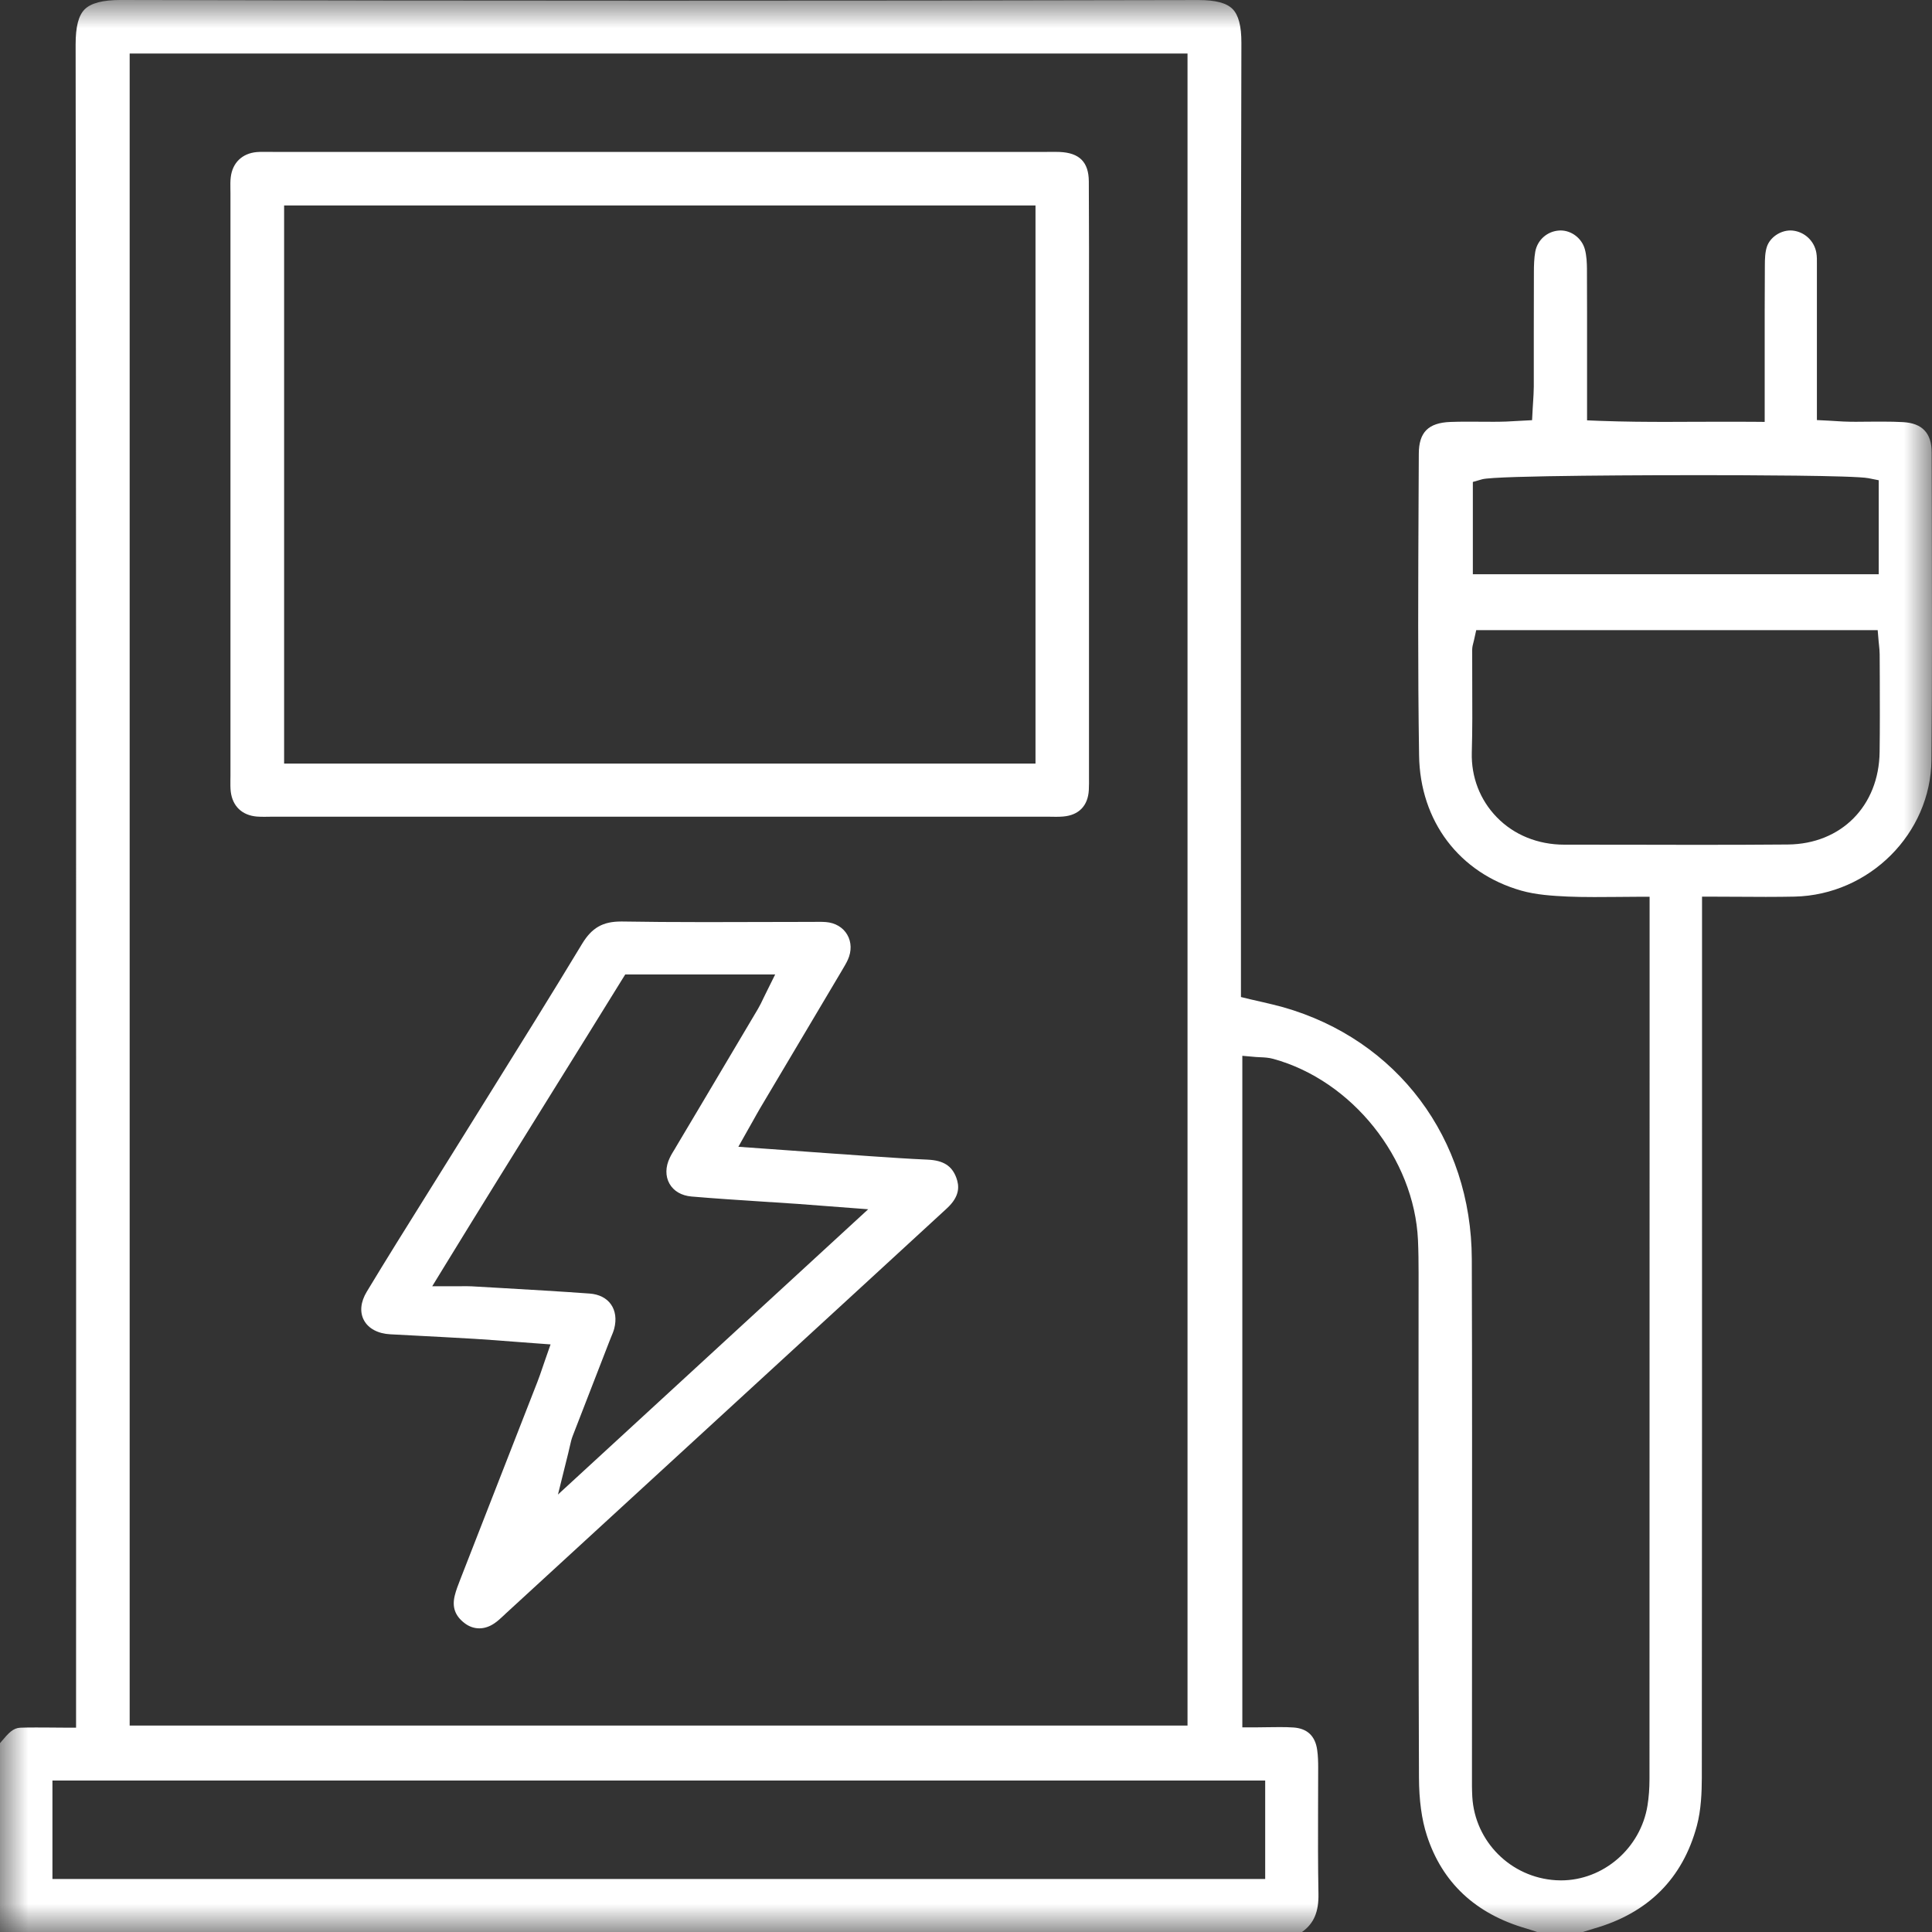 <?xml version="1.0" encoding="UTF-8"?> <svg xmlns="http://www.w3.org/2000/svg" xmlns:xlink="http://www.w3.org/1999/xlink" width="35px" height="35px" viewBox="0 0 35 35" version="1.1"><rect x="0" y="0" width="35" height="35" fill="#333333" stroke="none"/><title>Group 7</title><defs><polygon id="path-1" points="0 0 35 0 35 35 0 35"></polygon><polygon id="path-3" points="0 35 35 35 35 0 0 0"></polygon></defs><g id="Desktop" stroke="none" stroke-width="1" fill="none" fill-rule="evenodd"><g id="1.-Home" transform="translate(-521, -3952)"><g id="Footer" transform="translate(-1, 3480)"><g id="Group-7" transform="translate(522, 472)"><g id="Group-3"><mask id="mask-2" fill="white"><use xlink:href="#path-1"></use></mask><g id="Clip-2"></g><path d="M30.78,8.608 C30.167,8.608 27.093,8.611 26.849,8.683 L26.682,8.731 L26.682,10.403 L34.035,10.403 L34.035,8.7 L33.849,8.663 C33.601,8.613 31.62,8.608 30.78,8.608 L30.78,8.608 Z M28.425,15.302 C28.812,15.302 29.199,15.303 29.586,15.303 C29.974,15.304 30.361,15.305 30.749,15.305 C31.385,15.305 31.906,15.303 32.388,15.299 C33.355,15.291 34.039,14.601 34.051,13.622 C34.057,13.176 34.055,12.723 34.054,12.285 C34.053,12.142 34.053,11.999 34.052,11.855 C34.052,11.799 34.046,11.746 34.041,11.694 C34.039,11.673 34.036,11.651 34.034,11.627 L34.016,11.416 L26.743,11.416 L26.703,11.597 C26.699,11.614 26.695,11.628 26.692,11.641 C26.682,11.678 26.671,11.719 26.67,11.771 C26.67,11.977 26.671,12.183 26.671,12.389 C26.673,12.797 26.675,13.219 26.663,13.632 C26.651,14.076 26.811,14.492 27.116,14.805 C27.427,15.126 27.862,15.302 28.339,15.302 L28.425,15.302 Z M2.349,31.26 L21.513,31.26 L21.513,0.97 L2.349,0.97 L2.349,31.26 Z M0.95,34.04 L22.92,34.04 L22.92,32.256 L0.95,32.256 L0.95,34.04 Z M27.847,35 C27.835,34.996 27.823,34.992 27.811,34.988 C27.757,34.97 27.703,34.952 27.648,34.936 C26.73,34.671 26.125,34.104 25.849,33.251 C25.755,32.963 25.707,32.609 25.706,32.199 C25.697,29.941 25.698,27.646 25.698,25.426 C25.699,24.638 25.699,23.851 25.699,23.063 C25.699,22.873 25.697,22.669 25.688,22.465 C25.62,20.984 24.493,19.573 23.065,19.182 C22.984,19.16 22.906,19.156 22.837,19.153 C22.811,19.152 22.785,19.151 22.758,19.149 L22.506,19.127 L22.506,31.293 L22.738,31.293 C22.819,31.293 22.898,31.291 22.975,31.29 C23.046,31.289 23.116,31.288 23.185,31.288 C23.281,31.288 23.359,31.29 23.431,31.295 C23.682,31.312 23.827,31.449 23.862,31.702 C23.878,31.811 23.88,31.927 23.88,32.016 C23.88,32.266 23.879,32.517 23.878,32.768 C23.877,33.271 23.875,33.791 23.885,34.304 C23.892,34.636 23.802,34.847 23.587,35 L0,35 L0,31.579 C0.008,31.57 0.015,31.561 0.023,31.552 C0.156,31.394 0.237,31.304 0.369,31.299 C0.453,31.296 0.544,31.295 0.654,31.295 C0.73,31.295 0.807,31.295 0.886,31.296 C0.97,31.297 1.057,31.298 1.147,31.298 L1.378,31.298 L1.379,24.777 C1.379,16.921 1.38,8.796 1.37,0.806 C1.37,0.484 1.422,0.282 1.533,0.17 C1.647,0.056 1.86,-3.81194727e-06 2.182,-3.81194727e-06 L2.189,-3.81194727e-06 C5.315,0.008 8.578,0.012 11.89,0.012 C15.034,0.012 18.34,0.009 21.716,0.001 C22.022,0.001 22.22,0.054 22.328,0.162 C22.437,0.271 22.49,0.473 22.489,0.778 C22.478,5.011 22.479,9.316 22.48,13.479 C22.481,14.795 22.481,16.111 22.481,17.427 L22.481,18.062 L22.658,18.105 C22.731,18.122 22.8,18.138 22.868,18.153 C23,18.184 23.125,18.213 23.244,18.246 C25.315,18.834 26.657,20.626 26.663,22.812 C26.67,24.946 26.668,27.116 26.667,29.215 C26.666,30.172 26.666,31.13 26.666,32.088 L26.666,32.171 C26.665,32.294 26.665,32.422 26.672,32.551 C26.719,33.362 27.369,34.012 28.185,34.062 C28.216,34.064 28.248,34.065 28.279,34.065 C29.047,34.065 29.721,33.482 29.846,32.709 C29.87,32.56 29.882,32.397 29.882,32.225 C29.884,27.876 29.884,23.527 29.884,19.178 L29.884,16.246 L29.652,16.246 C29.516,16.246 29.382,16.247 29.251,16.249 C29.126,16.25 29.002,16.251 28.88,16.251 C28.691,16.251 28.537,16.248 28.395,16.242 C28.118,16.229 27.826,16.21 27.561,16.135 C26.436,15.816 25.725,14.876 25.708,13.684 C25.684,12.128 25.692,10.545 25.699,9.014 L25.703,8.219 C25.704,7.831 25.876,7.659 26.275,7.644 C26.371,7.64 26.477,7.639 26.607,7.639 C26.682,7.639 26.756,7.639 26.831,7.64 C26.908,7.64 26.984,7.641 27.06,7.641 C27.096,7.641 27.132,7.641 27.168,7.64 C27.25,7.64 27.331,7.635 27.416,7.63 C27.457,7.627 27.5,7.625 27.546,7.623 L27.755,7.612 L27.766,7.404 C27.769,7.359 27.771,7.317 27.774,7.276 C27.78,7.184 27.785,7.097 27.786,7.007 C27.786,6.698 27.786,6.388 27.786,6.079 C27.786,5.696 27.786,5.313 27.788,4.931 C27.788,4.807 27.792,4.676 27.813,4.558 C27.853,4.345 28.031,4.188 28.248,4.176 C28.256,4.175 28.263,4.175 28.271,4.175 C28.471,4.175 28.657,4.318 28.711,4.515 C28.744,4.634 28.748,4.771 28.749,4.865 C28.752,5.386 28.751,5.917 28.751,6.43 L28.751,7.615 L28.973,7.624 C29.421,7.641 29.857,7.643 30.186,7.643 C30.374,7.643 30.562,7.642 30.752,7.641 C30.943,7.641 31.135,7.64 31.329,7.64 C31.464,7.64 31.599,7.64 31.736,7.641 L31.969,7.643 L31.969,6.484 C31.969,5.934 31.968,5.365 31.972,4.806 C31.972,4.695 31.976,4.568 32.009,4.47 C32.065,4.302 32.249,4.175 32.436,4.175 C32.449,4.175 32.461,4.176 32.474,4.177 C32.691,4.199 32.868,4.364 32.905,4.58 C32.916,4.643 32.916,4.717 32.915,4.795 L32.915,4.852 C32.916,5.402 32.915,5.952 32.915,6.502 L32.915,7.61 L33.135,7.621 C33.182,7.624 33.226,7.626 33.268,7.629 C33.353,7.634 33.434,7.64 33.515,7.64 C33.55,7.641 33.584,7.641 33.618,7.641 C33.699,7.641 33.779,7.64 33.86,7.639 C33.939,7.639 34.018,7.638 34.096,7.638 C34.245,7.638 34.365,7.641 34.474,7.647 C34.823,7.666 34.994,7.846 34.994,8.197 C34.995,8.569 34.996,8.942 34.997,9.314 C35,10.774 35.004,12.284 34.99,13.768 C34.977,15.101 33.865,16.212 32.511,16.243 C32.356,16.246 32.19,16.248 31.989,16.248 C31.843,16.248 31.695,16.247 31.545,16.246 C31.388,16.245 31.229,16.244 31.065,16.244 L30.834,16.244 L30.834,19.732 C30.834,23.823 30.834,28.052 30.83,32.212 C30.829,32.461 30.819,32.783 30.74,33.077 C30.483,34.032 29.856,34.659 28.875,34.938 C28.821,34.954 28.767,34.971 28.713,34.988 L28.675,35 L27.847,35 Z" id="Fill-1" fill="#FFFFFF" mask="url(#mask-2)"></path></g><mask id="mask-4" fill="white"><use xlink:href="#path-3"></use></mask><g id="Clip-5"></g><path d="M5.147,13.833 L18.759,13.833 L18.759,3.722 L5.147,3.722 L5.147,13.833 Z M4.783,14.797 C4.731,14.797 4.691,14.795 4.655,14.793 C4.386,14.771 4.212,14.606 4.18,14.339 C4.173,14.275 4.173,14.204 4.174,14.129 C4.174,14.105 4.175,14.08 4.175,14.056 C4.174,10.537 4.174,7.017 4.175,3.497 C4.175,3.472 4.174,3.447 4.174,3.422 C4.173,3.348 4.172,3.277 4.18,3.213 C4.21,2.95 4.386,2.779 4.651,2.755 C4.688,2.752 4.728,2.751 4.782,2.751 C4.808,2.751 4.834,2.751 4.86,2.751 C4.887,2.752 4.915,2.752 4.943,2.752 L18.964,2.752 C18.988,2.752 19.104,2.751 19.104,2.751 C19.135,2.751 19.166,2.751 19.197,2.753 C19.555,2.768 19.723,2.937 19.725,3.286 C19.73,4.099 19.729,4.927 19.728,5.727 C19.728,6.04 19.728,6.353 19.728,6.666 C19.728,9.105 19.728,11.543 19.728,13.982 C19.728,14.011 19.728,14.04 19.728,14.069 C19.729,14.154 19.729,14.235 19.725,14.314 C19.709,14.598 19.544,14.768 19.261,14.792 C19.225,14.795 19.185,14.797 19.132,14.797 C19.106,14.797 19.08,14.796 19.054,14.796 C19.026,14.796 18.998,14.795 18.97,14.795 L4.948,14.795 C4.919,14.795 4.891,14.796 4.863,14.796 C4.836,14.796 4.809,14.797 4.783,14.797 L4.783,14.797 Z" id="Fill-4" fill="#FFFFFF" mask="url(#mask-4)"></path><path d="M8.467,23.301 C8.496,23.301 8.521,23.301 8.546,23.303 C8.72,23.313 8.895,23.323 9.07,23.333 C9.599,23.364 10.145,23.395 10.682,23.434 C10.85,23.446 10.987,23.515 11.067,23.628 C11.15,23.744 11.171,23.901 11.127,24.07 C11.114,24.119 11.092,24.173 11.068,24.229 C11.058,24.254 11.048,24.279 11.038,24.304 L10.848,24.794 C10.69,25.201 10.531,25.608 10.374,26.016 C10.352,26.073 10.34,26.128 10.324,26.197 C10.316,26.233 10.307,26.274 10.294,26.326 L10.108,27.075 L15.728,21.907 L14.913,21.845 C14.743,21.831 14.598,21.82 14.454,21.81 C14.246,21.796 14.038,21.782 13.829,21.769 C13.402,21.741 12.96,21.713 12.527,21.676 C12.346,21.66 12.204,21.578 12.128,21.443 C12.052,21.309 12.054,21.138 12.134,20.974 C12.159,20.921 12.192,20.867 12.227,20.811 C12.239,20.791 12.251,20.771 12.262,20.751 L12.7,20.015 C13.044,19.436 13.388,18.858 13.73,18.279 C13.768,18.215 13.798,18.152 13.83,18.084 C13.845,18.054 13.86,18.022 13.877,17.988 L14.043,17.653 L11.327,17.653 L11.259,17.762 C10.848,18.428 10.435,19.091 10.022,19.755 C9.376,20.794 8.708,21.868 8.046,22.949 L7.83,23.302 L8.243,23.302 C8.3,23.302 8.347,23.302 8.388,23.301 C8.417,23.301 8.443,23.301 8.467,23.301 M8.683,29.499 C8.589,29.499 8.497,29.467 8.418,29.406 C8.245,29.275 8.188,29.117 8.237,28.911 C8.26,28.813 8.3,28.712 8.338,28.614 C8.575,28.007 8.812,27.4 9.049,26.792 C9.278,26.206 9.507,25.62 9.736,25.033 C9.768,24.95 9.797,24.867 9.827,24.778 C9.841,24.735 9.857,24.689 9.874,24.641 L9.974,24.355 L9.672,24.333 C9.555,24.324 9.44,24.315 9.327,24.307 C9.074,24.287 8.835,24.269 8.592,24.254 C8.219,24.232 7.839,24.212 7.472,24.193 L7.072,24.172 C6.847,24.161 6.672,24.067 6.592,23.915 C6.514,23.768 6.533,23.585 6.644,23.401 C6.999,22.812 7.37,22.219 7.729,21.645 C7.89,21.387 8.051,21.129 8.212,20.871 C8.423,20.53 8.635,20.191 8.847,19.851 C9.408,18.951 9.988,18.021 10.546,17.097 C10.722,16.807 10.92,16.694 11.251,16.694 L11.276,16.694 C11.713,16.701 12.189,16.705 12.773,16.705 C13.096,16.705 13.419,16.704 13.742,16.703 C14.065,16.702 14.388,16.701 14.71,16.701 L14.844,16.7 C14.88,16.7 14.922,16.701 14.963,16.704 C15.13,16.717 15.271,16.8 15.348,16.932 C15.426,17.065 15.43,17.23 15.36,17.385 C15.331,17.45 15.291,17.515 15.25,17.585 C15.25,17.585 14.754,18.419 14.522,18.811 C14.271,19.233 14.02,19.655 13.77,20.077 C13.727,20.15 13.686,20.224 13.637,20.312 C13.612,20.356 13.586,20.403 13.556,20.455 L13.376,20.775 L14.328,20.843 C14.762,20.875 15.176,20.905 15.591,20.933 L15.759,20.945 C16.101,20.968 16.454,20.993 16.804,21.008 C17.089,21.021 17.245,21.119 17.325,21.337 C17.375,21.476 17.401,21.665 17.149,21.895 C16.822,22.196 16.495,22.497 16.167,22.798 C15.891,23.052 15.615,23.306 15.339,23.559 C13.281,25.449 11.223,27.339 9.165,29.228 L9.124,29.267 C9.066,29.321 9.011,29.372 8.955,29.409 C8.869,29.468 8.775,29.499 8.683,29.499" id="Fill-6" fill="#FFFFFF" mask="url(#mask-4)"></path></g></g></g></g></svg> 